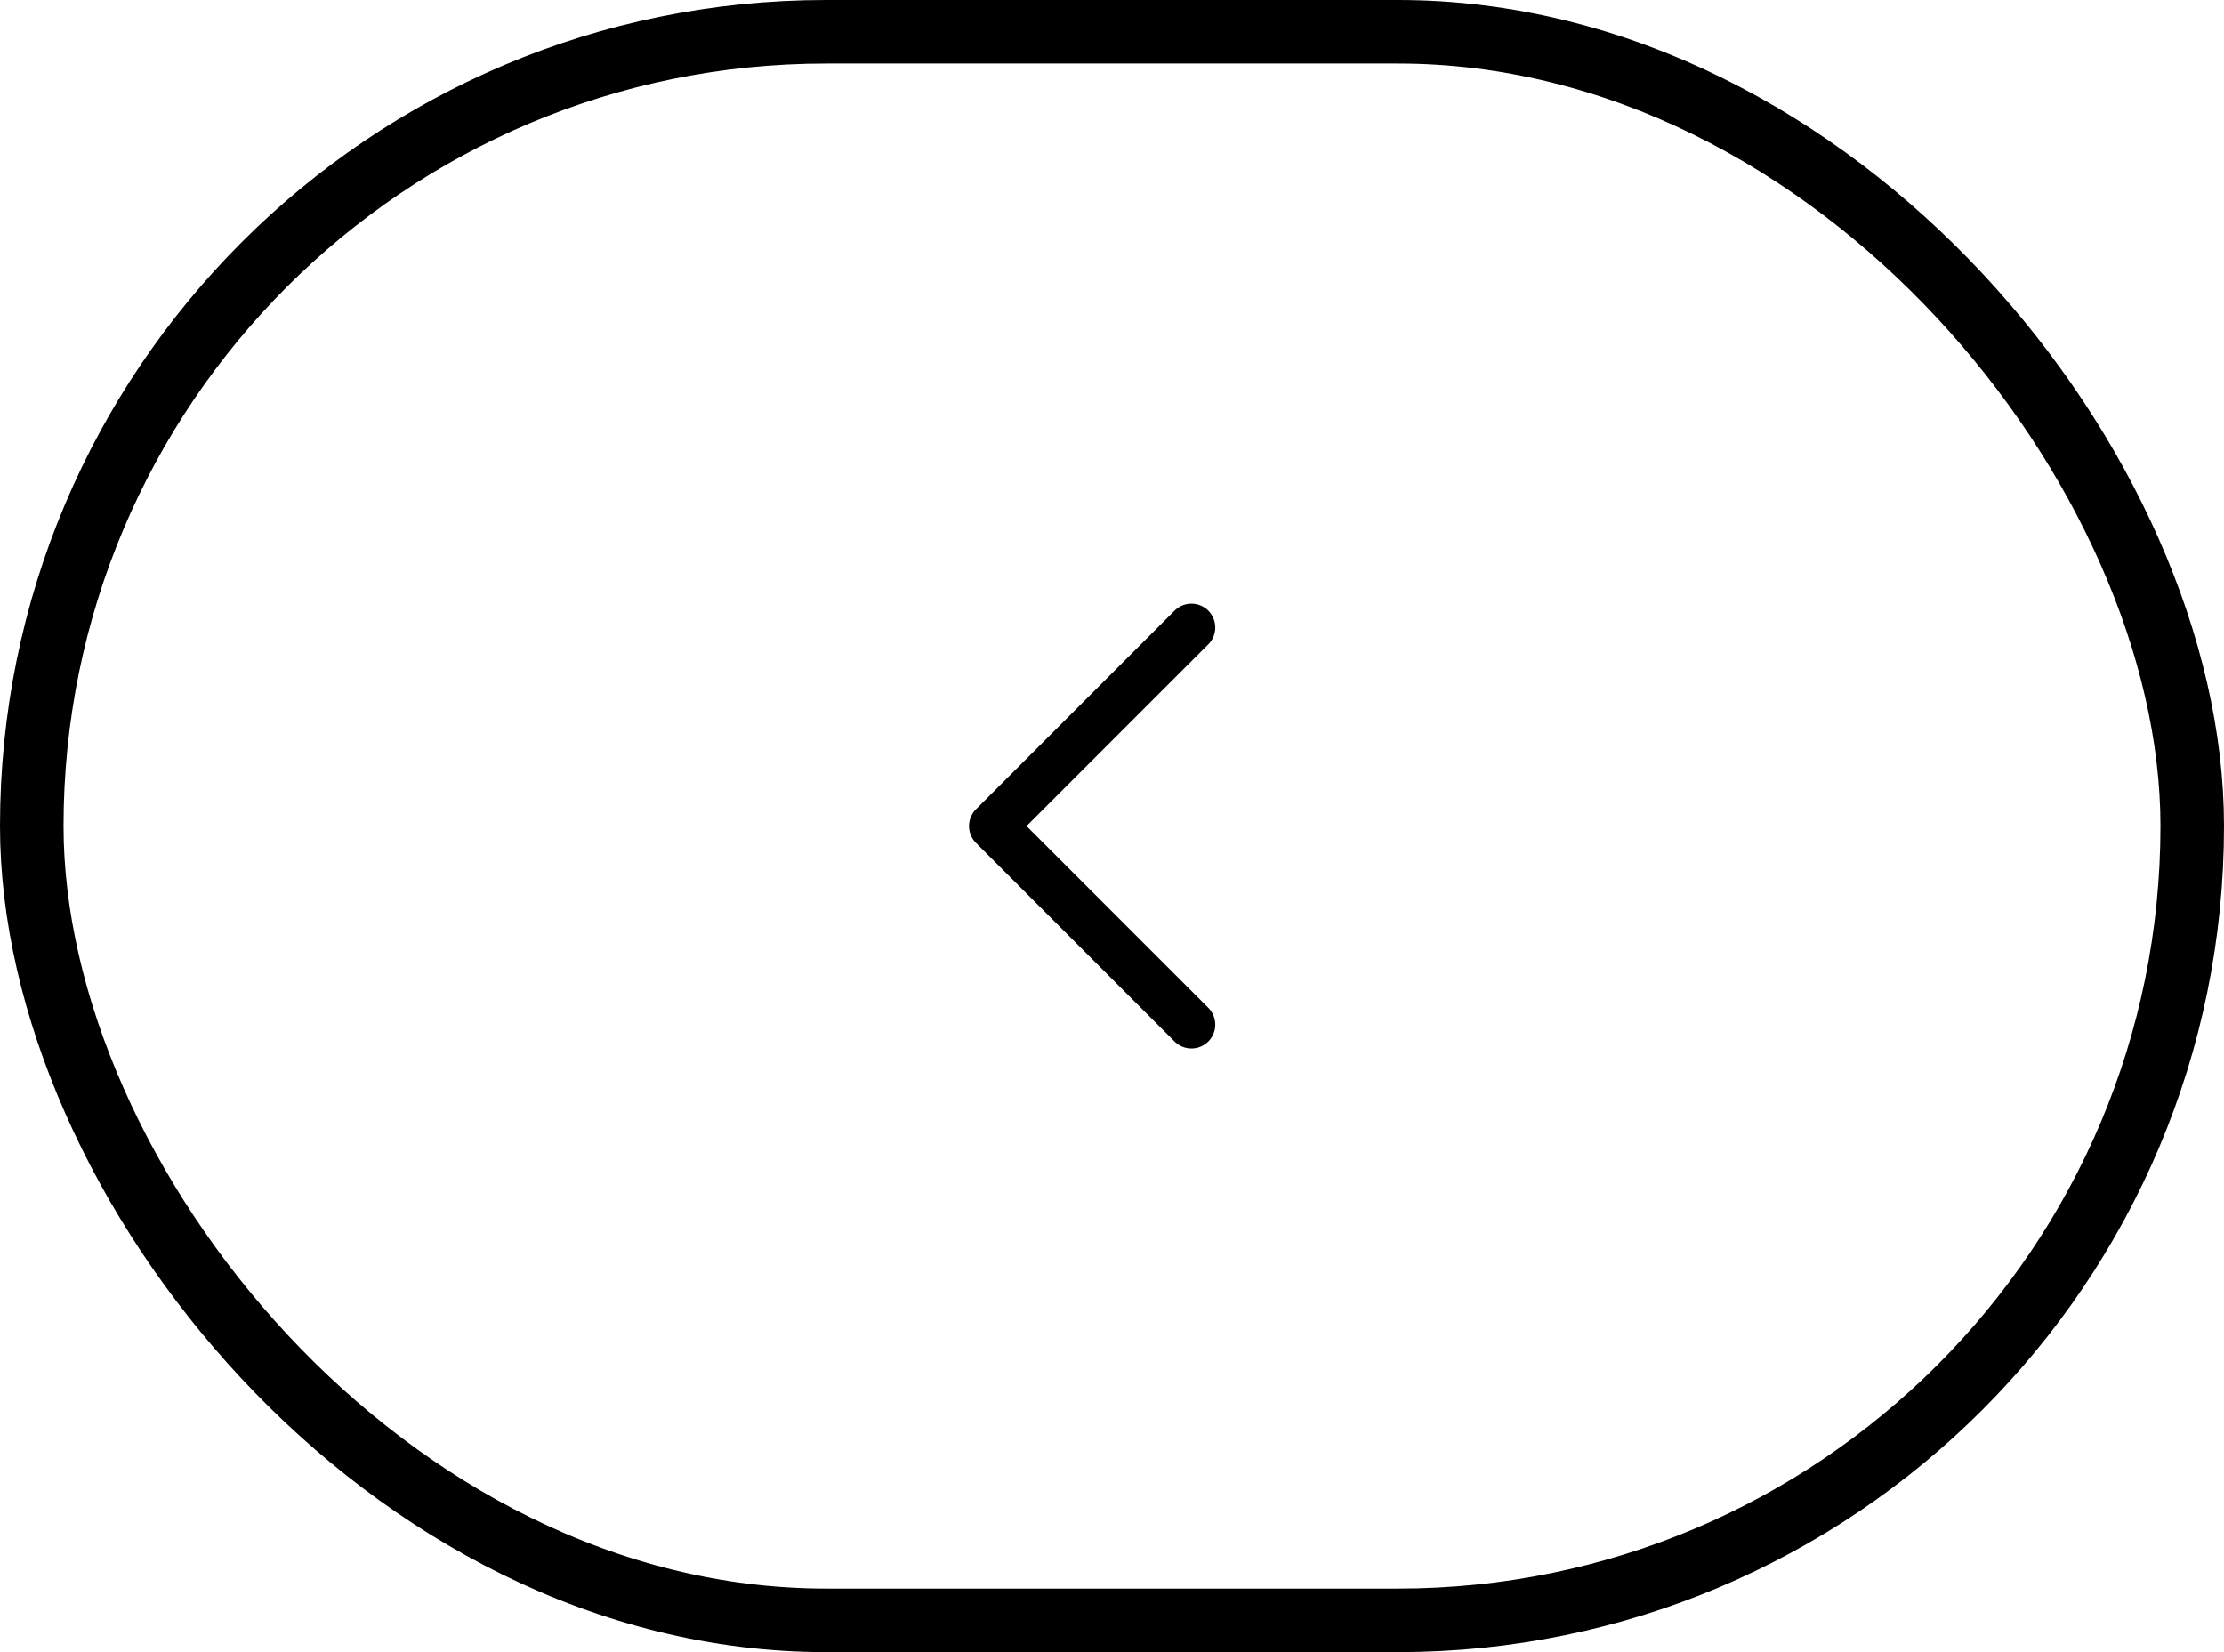 <?xml version="1.0" encoding="UTF-8"?> <svg xmlns="http://www.w3.org/2000/svg" width="70" height="52" viewBox="0 0 70 52" fill="none"><rect x="1" y="1" width="68" height="50" rx="25" stroke="black" stroke-width="2"></rect><g clip-path="url(#clip0_11800_1220)"><path d="M37.5 32.25L31.25 26L37.5 19.75" stroke="black" stroke-width="1.5" stroke-linecap="round" stroke-linejoin="round"></path></g><defs><clipPath id="clip0_11800_1220"><rect width="20" height="20" fill="white" transform="translate(25 16)"></rect></clipPath></defs></svg> 